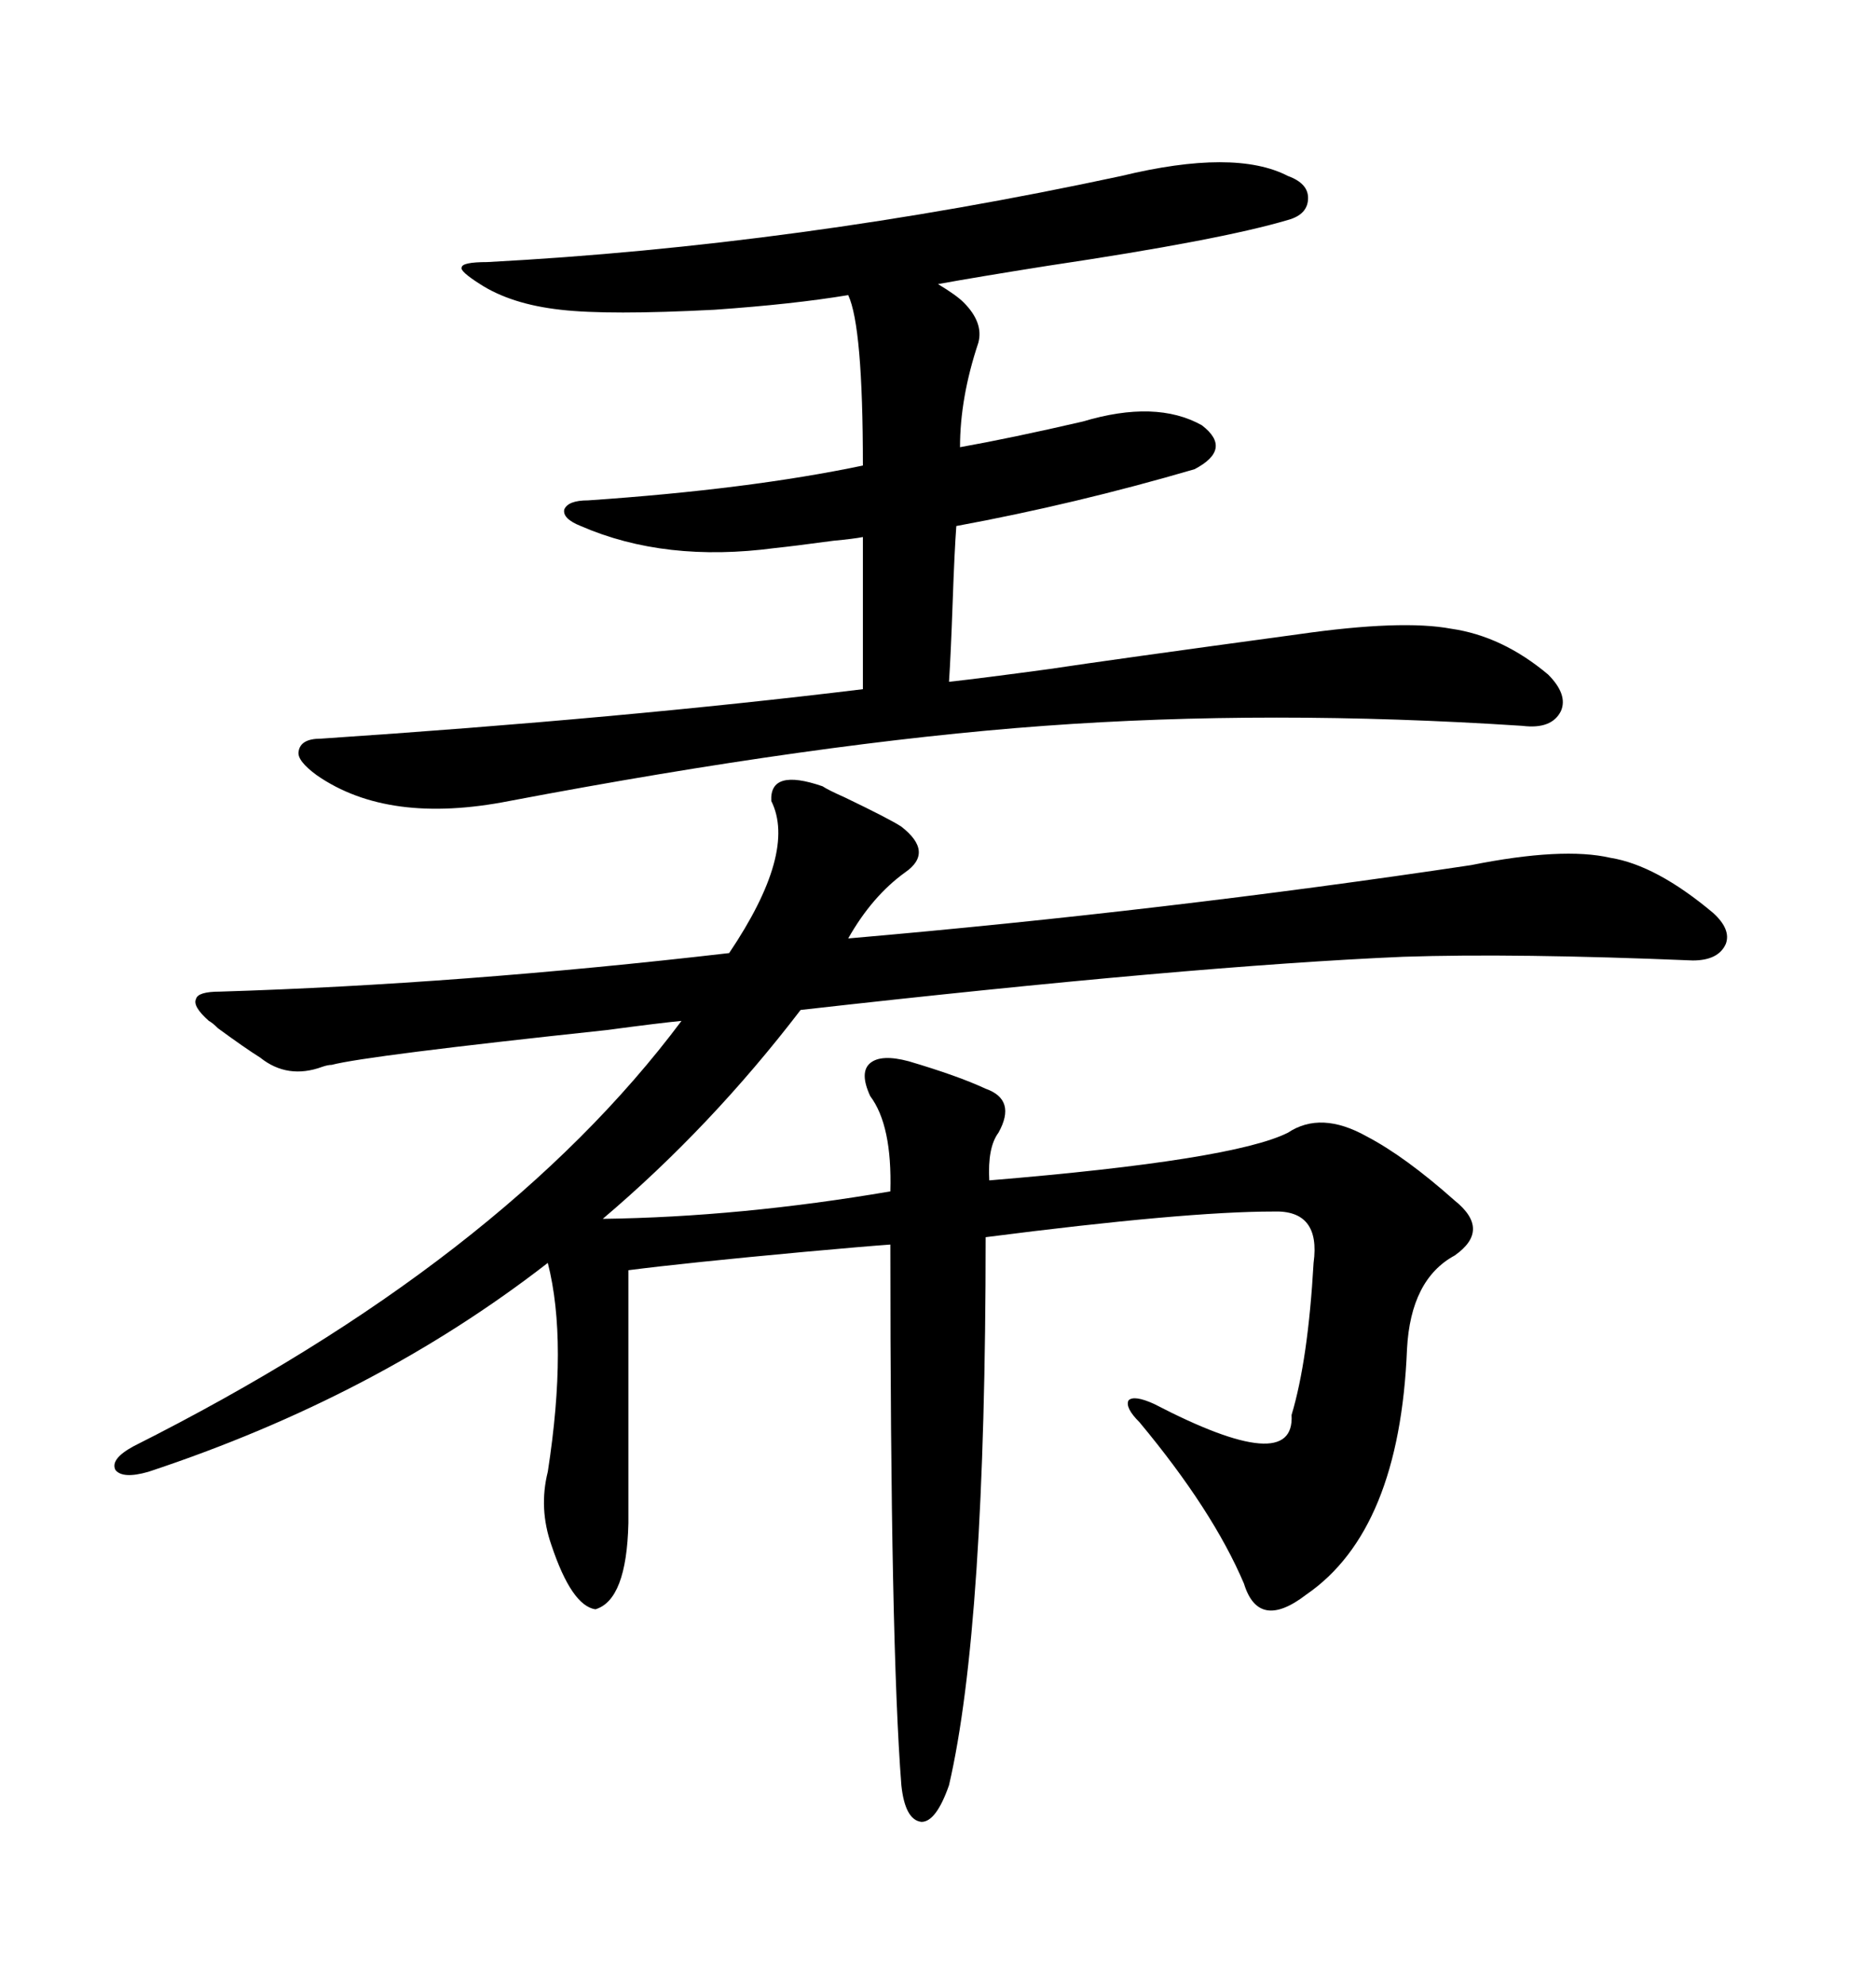 <svg xmlns="http://www.w3.org/2000/svg" xmlns:xlink="http://www.w3.org/1999/xlink" width="300" height="317.285"><path d="M131.54 125.68L131.54 125.68Q132.42 126.27 135.06 127.44L135.06 127.44Q142.38 130.96 144.14 132.13L144.14 132.13Q149.41 136.23 144.73 139.45L144.73 139.45Q139.45 143.26 135.64 150L135.64 150Q186.33 145.61 235.25 138.28L235.25 138.28Q249.90 135.35 257.52 137.11L257.52 137.11Q264.84 138.28 273.93 145.90L273.93 145.90Q276.86 148.54 275.98 150.88L275.98 150.88Q274.80 153.52 270.70 153.52L270.70 153.52Q242.29 152.34 224.41 152.93L224.41 152.93Q190.43 154.39 128.03 161.43L128.03 161.43Q113.67 180.18 96.39 194.82L96.39 194.82Q118.36 194.53 142.38 190.43L142.38 190.43Q142.68 179.88 139.16 175.20L139.16 175.20Q137.40 171.39 139.16 169.92L139.16 169.92Q140.92 168.46 145.31 169.63L145.31 169.63Q153.22 171.97 157.62 174.02L157.62 174.02Q162.60 175.78 159.67 181.05L159.67 181.05Q157.91 183.40 158.20 188.67L158.20 188.67Q197.17 185.45 205.96 181.05L205.96 181.05Q211.23 177.54 218.55 181.64L218.55 181.64Q224.71 184.86 232.62 191.89L232.62 191.89Q238.48 196.58 232.62 200.68L232.62 200.68Q225.59 204.49 225 215.63L225 215.63Q223.83 244.63 208.89 254.88L208.89 254.88Q201.27 260.74 198.93 253.13L198.93 253.13Q193.95 241.41 182.23 227.34L182.23 227.34Q179.88 225 180.47 223.83L180.47 223.83Q181.35 222.95 184.57 224.41L184.57 224.41Q207.13 236.13 206.54 226.17L206.54 226.17Q209.18 217.38 210.06 201.86L210.06 201.86Q211.23 193.36 203.61 193.65L203.61 193.65Q189.55 193.65 157.62 197.75L157.62 197.75Q157.62 260.16 151.76 285.35L151.76 285.35Q149.71 291.21 147.36 291.21L147.36 291.21Q144.73 290.92 144.14 285.35L144.14 285.35Q142.38 262.79 142.38 198.93L142.38 198.93Q138.28 199.22 128.61 200.10L128.61 200.10Q109.57 201.86 100.49 203.03L100.49 203.03L100.49 243.46Q100.20 255.76 95.21 257.23L95.21 257.23Q91.41 256.64 88.18 246.97L88.18 246.97Q86.13 241.11 87.60 235.25L87.60 235.25Q90.82 214.45 87.60 201.86L87.60 201.86Q60.06 223.24 23.73 235.25L23.73 235.25Q19.63 236.43 18.46 234.96L18.46 234.96Q17.58 233.20 21.39 231.15L21.39 231.15Q80.27 201.56 108.98 163.18L108.98 163.18Q105.76 163.48 96.97 164.65L96.97 164.65Q58.59 168.75 53.03 170.21L53.03 170.21Q52.44 170.21 51.56 170.51L51.56 170.51Q46.00 172.56 41.60 169.04L41.60 169.04Q39.26 167.58 34.86 164.36L34.86 164.36Q33.98 163.48 33.40 163.18L33.40 163.18Q30.76 160.84 31.35 159.67L31.35 159.67Q31.64 158.50 35.16 158.50L35.16 158.50Q73.54 157.32 116.60 152.34L116.60 152.34Q127.44 136.23 123.34 128.03L123.34 128.03Q123.05 122.75 131.54 125.68ZM50.68 123.93L50.68 123.93Q47.46 121.58 47.75 120.12L47.75 120.12Q48.05 118.07 51.27 118.07L51.27 118.07Q99.61 114.84 137.99 110.16L137.99 110.16L137.99 85.84Q136.52 86.13 133.30 86.43L133.30 86.43Q126.86 87.30 123.93 87.60L123.93 87.60Q106.35 89.94 92.87 84.08L92.87 84.08Q89.94 82.91 90.23 81.45L90.23 81.45Q90.82 79.98 94.04 79.98L94.04 79.98Q119.82 78.22 137.99 74.41L137.99 74.41Q137.99 52.15 135.64 47.17L135.64 47.17Q126.86 48.63 114.26 49.51L114.26 49.51Q97.27 50.39 89.65 49.51L89.65 49.51Q81.74 48.63 76.76 45.41L76.76 45.41Q73.54 43.36 73.83 42.77L73.83 42.77Q73.83 41.89 77.93 41.89L77.93 41.89Q127.44 39.26 179.30 28.13L179.30 28.13Q197.46 23.73 205.96 28.13L205.96 28.13Q209.18 29.30 209.18 31.64L209.18 31.64Q209.18 34.28 205.96 35.16L205.96 35.16Q195.12 38.38 167.58 42.48L167.58 42.48Q156.45 44.24 150 45.41L150 45.41Q152.93 47.17 154.10 48.34L154.10 48.34Q157.32 51.56 156.45 54.79L156.45 54.79Q153.52 63.57 153.52 71.48L153.52 71.48Q161.72 70.02 173.14 67.38L173.14 67.38Q184.86 63.87 192.19 67.97L192.19 67.97Q197.17 71.78 191.02 75L191.02 75Q171.97 80.57 152.93 84.08L152.93 84.08Q152.64 87.89 152.34 96.39L152.34 96.39Q152.05 104.59 151.76 108.98L151.76 108.98Q157.03 108.40 167.87 106.93L167.87 106.93Q177.54 105.47 207.71 101.37L207.71 101.37Q224.12 99.02 232.03 100.49L232.03 100.49Q240.23 101.66 247.56 107.81L247.56 107.81Q250.78 111.04 249.61 113.67L249.61 113.67Q248.14 116.60 243.46 116.02L243.46 116.02Q203.03 113.38 166.99 116.02L166.99 116.02Q130.96 118.65 81.45 128.03L81.45 128.03Q62.11 131.84 50.68 123.93Z"/></svg>